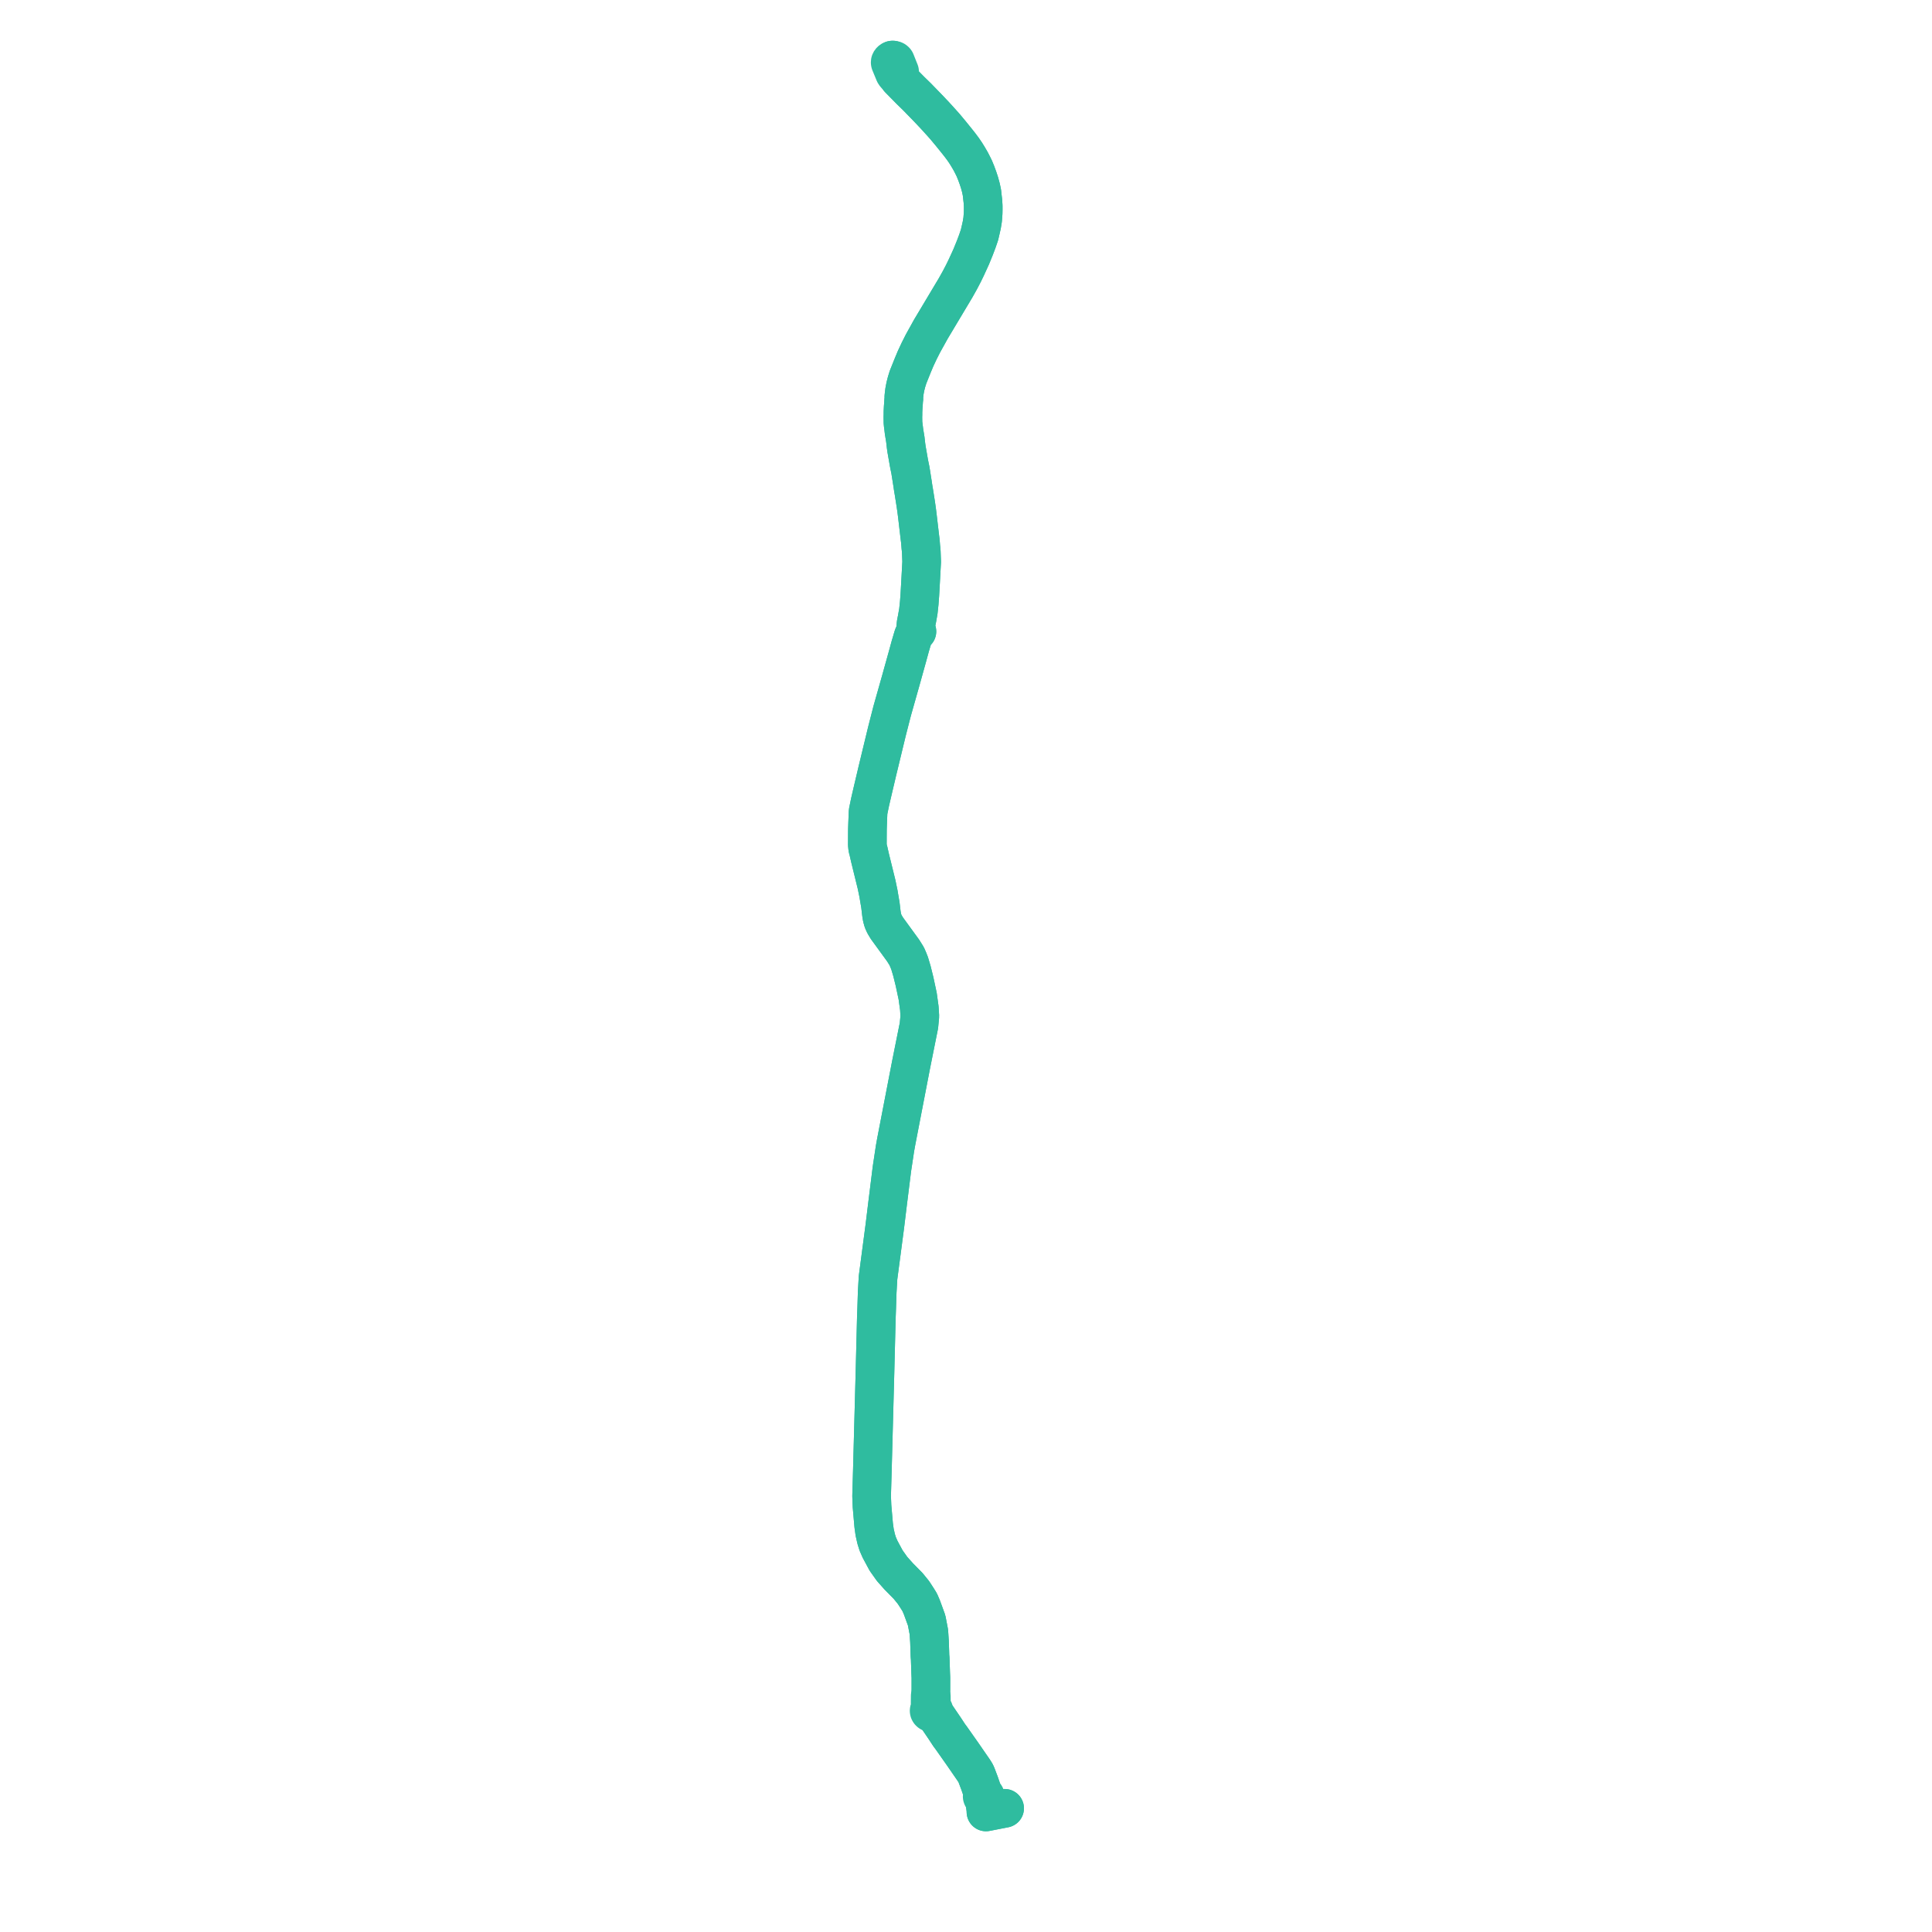     
<svg width="643.666" height="643.666" version="1.1"
     xmlns="http://www.w3.org/2000/svg">

  <title>Plan de ligne</title>
  <desc>Du 0000-00-00 au 9999-01-01</desc>

<path d='M 334.703 602.454 L 334.292 602.533 L 328.995 603.569 L 328.482 603.666 L 328.463 602.994 L 328.383 602.358 L 327.965 599.397 L 327.899 598.934 L 328.051 598.88 L 328.175 598.789 L 328.261 598.67 L 328.301 598.536 L 328.291 598.397 L 328.232 598.269 L 328.13 598.16 L 327.994 598.083 L 327.837 598.044 L 327.673 598.046 L 327.508 597.487 L 327.311 596.909 L 326.37 594.151 L 325.363 591.49 L 325.253 591.239 L 325.1 590.891 L 324.92 590.555 L 324.404 589.744 L 323.054 587.789 L 322.383 586.817 L 320.664 584.326 L 320.363 583.897 L 316.875 578.943 L 316.275 578.153 L 314.774 575.866 L 311.489 571.035 L 310.961 570.37 L 311.087 570.177 L 311.132 569.96 L 311.09 569.742 L 310.966 569.547 L 310.773 569.398 L 310.673 569.109 L 310.533 568.719 L 310.418 568.271 L 310.306 567.37 L 310.275 564.981 L 310.101 563.996 L 310.135 562.882 L 310.134 558.895 L 310.071 557.445 L 309.918 552.902 L 309.9 552.455 L 309.861 552.07 L 309.823 551.504 L 309.779 550.036 L 309.671 546.924 L 309.465 543.736 L 308.717 539.839 L 307.139 535.506 L 306.642 534.349 L 306.413 533.819 L 305.6 532.509 L 304.314 530.537 L 302.535 528.348 L 301.448 527.246 L 299.439 525.209 L 297.213 522.709 L 295.212 519.888 L 293.212 516.169 L 292.424 514.368 L 291.897 512.681 L 291.4 510.477 L 291.077 508.169 L 290.519 501.76 L 290.387 498.419 L 290.628 490.14 L 291.499 457.546 L 291.777 446.465 L 291.963 439.04 L 292.083 435.785 L 292.252 430.447 L 292.33 429.102 L 292.528 425.66 L 293.167 420.819 L 293.648 417.171 L 294.789 408.526 L 295.681 401.219 L 297.149 389.434 L 297.704 385.762 L 298.185 382.576 L 298.567 380.444 L 303.519 354.801 L 305.969 342.592 L 306.154 341.672 L 306.45 338.565 L 306.283 335.87 L 305.738 331.919 L 304.687 326.998 L 303.832 323.547 L 303.049 320.914 L 302.584 319.744 L 302.082 318.588 L 300.898 316.691 L 295.486 309.252 L 294.934 308.334 L 294.676 307.904 L 294.195 306.84 L 293.857 305.625 L 293.653 304.378 L 293.317 301.513 L 292.81 298.559 L 292.676 297.724 L 292.405 296.426 L 292.029 294.62 L 291.793 293.663 L 290.849 289.824 L 289.836 285.708 L 289.526 284.334 L 289.332 283.47 L 289.126 282.766 L 289.041 282.211 L 288.963 281.391 L 288.973 280.024 L 288.974 278.961 L 288.982 277.684 L 288.99 276.484 L 289.01 275.707 L 289.06 274.239 L 289.187 271.041 L 289.211 270.434 L 289.885 267.171 L 290.701 263.654 L 291.945 258.369 L 292.286 256.922 L 292.629 255.504 L 292.737 255.059 L 292.907 254.352 L 293.333 252.592 L 293.384 252.382 L 294.103 249.406 L 294.506 247.739 L 295.521 243.542 L 297.061 237.539 L 297.253 236.797 L 300.059 226.879 L 302.393 218.49 L 302.662 217.502 L 303.247 215.355 L 304.259 211.938 L 304.586 211.181 L 304.911 210.83 L 305.487 210.371 L 305.235 209.639 L 305.089 209.008 L 305.209 207.699 L 305.529 206.095 L 305.961 203.647 L 306.243 201.009 L 306.451 198.281 L 306.674 194.324 L 306.774 192.489 L 306.85 191.085 L 306.939 189.453 L 307.063 187.17 L 307.024 186.132 L 306.941 183.884 L 306.848 182.785 L 306.79 182.351 L 306.672 180.805 L 306.597 180.042 L 306.489 179.195 L 305.617 171.769 L 305.601 171.635 L 305.468 170.577 L 305.39 169.969 L 305.195 168.605 L 305.115 168.026 L 304.902 166.678 L 304.606 164.805 L 304.448 163.805 L 304.446 163.79 L 304.298 162.948 L 304.193 162.282 L 304.004 160.996 L 303.89 160.279 L 303.687 158.996 L 303.545 158.095 L 303.32 156.674 L 302.958 154.928 L 302.789 154.045 L 302.637 153.165 L 302.575 152.812 L 302.324 151.382 L 302.287 151.174 L 302.126 150.242 L 302.034 149.728 L 301.937 149.053 L 301.859 148.501 L 301.609 146.341 L 301.199 143.859 L 301.19 143.804 L 301.052 142.629 L 300.995 142.192 L 300.897 141.431 L 300.829 140.691 L 300.821 139.93 L 300.805 138.909 L 300.832 138.074 L 300.832 137.226 L 300.904 135.715 L 300.999 134.488 L 301.082 133.161 L 301.139 132.868 L 301.103 132.5 L 301.142 132.006 L 301.336 130.341 L 301.66 128.665 L 302.018 127.27 L 302.512 125.671 L 304.056 121.824 L 305.037 119.479 L 306.234 116.918 L 307.497 114.422 L 310.147 109.64 L 318.357 95.904 L 319.794 93.345 L 320.995 91.044 L 322.008 88.955 L 323.577 85.522 L 324.796 82.531 L 325.612 80.368 L 326.339 78.238 L 326.699 76.683 L 327.096 74.92 L 327.38 73.169 L 327.543 71.06 L 327.568 69.801 L 327.564 68.612 L 327.46 66.981 L 327.309 65.711 L 327.129 64.087 L 326.773 62.445 L 326.337 60.857 L 325.835 59.325 L 325.23 57.668 L 324.586 56.1 L 324.107 55.129 L 323.426 53.793 L 322.535 52.262 L 321.753 50.998 L 320.902 49.748 L 319.892 48.391 L 318.816 47.03 L 316.72 44.434 L 314.744 42.07 L 313.3 40.46 L 311.598 38.584 L 309.225 36.071 L 305.547 32.285 L 303.364 30.156 L 299.496 26.226 L 299.164 25.72 L 299.093 25.633 L 298.965 25.395 L 298.931 25.253 L 298.936 25.14 L 298.953 25.011 L 299.006 24.891 L 299.065 24.774 L 299.169 24.673 L 299.378 24.553 L 299.489 24.467 L 299.581 24.355 L 299.648 24.244 L 299.696 24.112 L 299.722 23.979 L 299.71 23.851 L 299.17 22.496 L 298.639 21.162 L 298.352 20.442 L 298.274 20.33 L 298.176 20.233 L 298.076 20.155 L 297.928 20.082 L 297.791 20.033 L 297.637 20.006 L 297.487 20 L 297.332 20.013' fill='transparent' stroke='#2fbc9f' stroke-linecap='round' stroke-linejoin='round' stroke-width='12.873'/><path d='M 297.332 20.013 L 297.189 20.039 L 297.045 20.101 L 296.908 20.18 L 296.808 20.263 L 296.708 20.377 L 296.646 20.48 L 296.595 20.605 L 296.576 20.73 L 296.576 20.835 L 296.604 20.985 L 298.004 24.386 L 298.107 24.572 L 298.24 24.743 L 298.379 24.899 L 299.093 25.633 L 299.164 25.72 L 299.496 26.226 L 301.637 28.402 L 303.364 30.156 L 305.547 32.285 L 309.225 36.071 L 311.598 38.584 L 313.3 40.46 L 314.744 42.07 L 316.72 44.434 L 318.816 47.03 L 319.892 48.391 L 320.902 49.748 L 321.753 50.998 L 322.535 52.262 L 323.426 53.793 L 324.107 55.129 L 324.586 56.1 L 325.23 57.668 L 325.835 59.325 L 326.337 60.857 L 326.773 62.445 L 327.129 64.087 L 327.309 65.711 L 327.46 66.981 L 327.564 68.612 L 327.568 69.801 L 327.543 71.06 L 327.38 73.169 L 327.096 74.92 L 326.699 76.683 L 326.339 78.238 L 325.612 80.368 L 324.796 82.531 L 323.577 85.522 L 322.008 88.955 L 320.995 91.044 L 319.794 93.345 L 318.357 95.904 L 310.147 109.64 L 307.497 114.422 L 306.234 116.918 L 305.037 119.479 L 304.056 121.824 L 302.512 125.671 L 302.018 127.27 L 301.66 128.665 L 301.336 130.341 L 301.142 132.006 L 301.103 132.5 L 301.139 132.868 L 301.082 133.161 L 300.999 134.488 L 300.904 135.715 L 300.832 137.226 L 300.832 138.074 L 300.805 138.909 L 300.821 139.93 L 300.829 140.691 L 300.897 141.431 L 300.995 142.192 L 301.052 142.629 L 301.19 143.804 L 301.199 143.859 L 301.609 146.341 L 301.859 148.501 L 301.937 149.053 L 302.034 149.728 L 302.126 150.242 L 302.287 151.174 L 302.324 151.382 L 302.575 152.812 L 302.637 153.165 L 302.789 154.045 L 302.958 154.928 L 303.32 156.674 L 303.545 158.095 L 303.687 158.996 L 303.89 160.279 L 304.004 160.996 L 304.193 162.282 L 304.298 162.948 L 304.446 163.79 L 304.448 163.805 L 304.606 164.805 L 304.902 166.678 L 305.115 168.026 L 305.195 168.605 L 305.39 169.969 L 305.468 170.577 L 305.601 171.635 L 305.617 171.769 L 306.489 179.195 L 306.597 180.042 L 306.672 180.805 L 306.79 182.351 L 306.848 182.785 L 306.941 183.884 L 307.063 187.17 L 306.939 189.453 L 306.85 191.085 L 306.774 192.489 L 306.674 194.324 L 306.451 198.281 L 306.243 201.009 L 305.961 203.647 L 305.529 206.095 L 305.209 207.699 L 305.089 209.008 L 305.235 209.639 L 305.487 210.371 L 304.911 210.83 L 304.586 211.181 L 304.259 211.938 L 303.247 215.355 L 302.393 218.49 L 300.059 226.879 L 297.253 236.797 L 297.061 237.539 L 295.521 243.542 L 294.865 246.255 L 294.506 247.739 L 294.103 249.406 L 293.384 252.382 L 293.333 252.592 L 292.907 254.352 L 292.737 255.059 L 292.629 255.504 L 292.286 256.922 L 291.945 258.369 L 290.701 263.654 L 289.885 267.171 L 289.211 270.434 L 289.187 271.041 L 289.06 274.239 L 289.01 275.707 L 288.99 276.484 L 288.982 277.684 L 288.974 278.961 L 288.973 280.024 L 288.963 281.391 L 289.041 282.211 L 289.126 282.766 L 289.332 283.47 L 289.526 284.334 L 289.836 285.708 L 290.849 289.824 L 291.793 293.663 L 292.029 294.62 L 292.405 296.426 L 292.676 297.724 L 292.81 298.559 L 293.317 301.513 L 293.653 304.378 L 293.857 305.625 L 294.195 306.84 L 294.676 307.904 L 294.934 308.334 L 295.486 309.252 L 300.898 316.691 L 302.082 318.588 L 302.584 319.744 L 303.049 320.914 L 303.832 323.547 L 304.687 326.998 L 305.738 331.919 L 305.948 333.44 L 306.283 335.87 L 306.45 338.565 L 306.154 341.672 L 305.969 342.592 L 303.519 354.801 L 298.567 380.444 L 298.185 382.576 L 297.149 389.434 L 295.681 401.219 L 294.789 408.526 L 293.992 414.569 L 293.648 417.171 L 293.167 420.819 L 292.528 425.66 L 292.33 429.102 L 292.252 430.447 L 292.083 435.785 L 291.963 439.04 L 291.499 457.546 L 290.628 490.14 L 290.387 498.419 L 290.519 501.76 L 290.937 506.564 L 291.077 508.169 L 291.4 510.477 L 291.897 512.681 L 292.424 514.368 L 293.212 516.169 L 295.212 519.888 L 297.213 522.709 L 299.439 525.209 L 302.535 528.348 L 304.314 530.537 L 305.6 532.509 L 306.413 533.819 L 306.642 534.349 L 307.139 535.506 L 308.717 539.839 L 309.465 543.736 L 309.671 546.924 L 309.779 550.036 L 309.823 551.504 L 309.861 552.07 L 309.9 552.455 L 309.918 552.902 L 310.071 557.445 L 310.134 558.895 L 310.135 562.882 L 310.101 563.996 L 309.909 564.996 L 309.887 567.378 L 309.902 568.301 L 309.9 568.757 L 309.857 569.181 L 309.788 569.479 L 309.655 569.623 L 309.573 569.793 L 309.549 569.976 L 309.586 570.158 L 309.681 570.325 L 309.827 570.463 L 310.013 570.563 L 310.224 570.615 L 310.431 570.618 L 310.631 570.576 L 310.812 570.492 L 310.961 570.37 L 311.489 571.035 L 314.774 575.866 L 316.275 578.153 L 316.875 578.943 L 319.367 582.482 L 320.363 583.897 L 320.664 584.326 L 322.383 586.817 L 323.054 587.789 L 324.404 589.744 L 324.92 590.555 L 325.1 590.891 L 325.253 591.239 L 325.363 591.49 L 326.37 594.151 L 327.508 597.487 L 327.673 598.046 L 327.52 598.088 L 327.388 598.166 L 327.291 598.273 L 327.234 598.4 L 327.224 598.535 L 327.273 598.687 L 327.38 598.816 L 327.533 598.906 L 327.713 598.947 L 327.899 598.934 L 327.965 599.397 L 328.383 602.358 L 328.463 602.994 L 328.482 603.666 L 328.995 603.569 L 334.292 602.533 L 334.703 602.454' fill='transparent' stroke='#2fbc9f' stroke-linecap='round' stroke-linejoin='round' stroke-width='12.873'/>
</svg>

